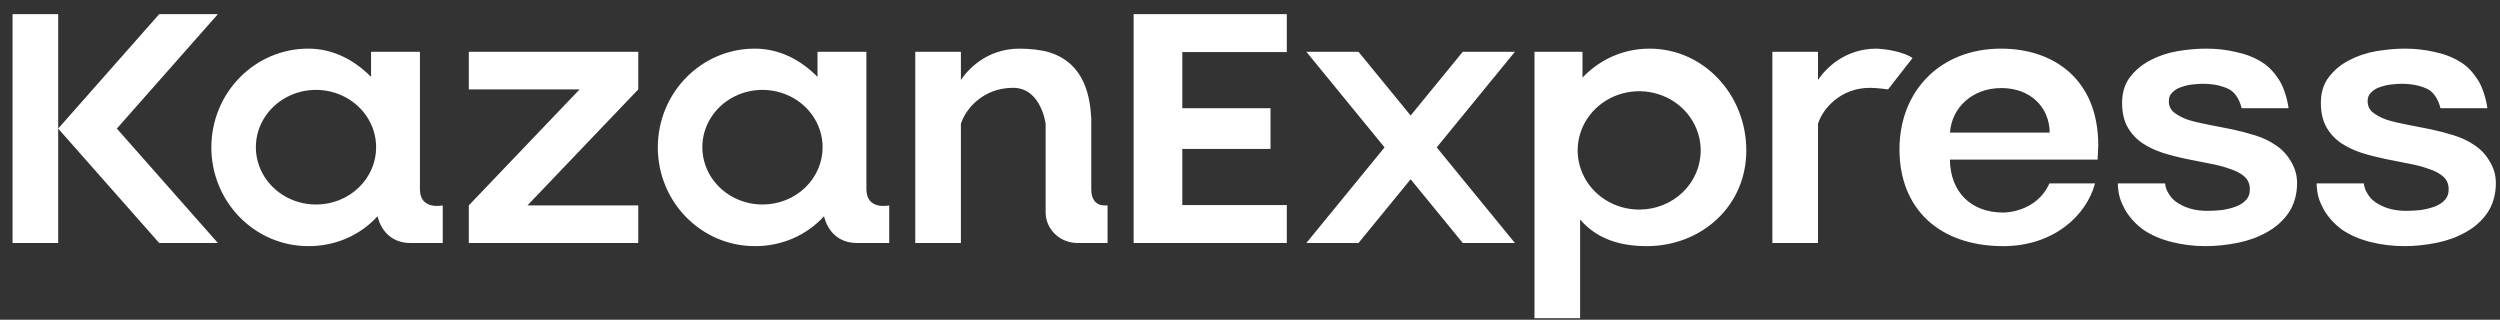 <?xml version="1.0" encoding="UTF-8"?> <svg xmlns="http://www.w3.org/2000/svg" width="172" height="22" viewBox="0 0 172 22" fill="none"><rect x="0" y="0" width="172" height="22" fill="#333333" stroke="none"/> <path fill-rule="evenodd" clip-rule="evenodd" d="M0.864 0.974H4.003V8.846V16.718H0.864V0.974ZM4.003 8.846L10.954 0.974H14.99L8.039 8.846L14.99 16.718H10.954L4.003 8.846ZM88.532 16.718H77.994V0.974H88.532V3.581H81.342V7.444H87.411V10.248H81.342V14.11H88.532V16.718ZM110.437 13.742C111.135 14.187 111.955 14.423 112.793 14.419C113.914 14.417 114.987 13.986 115.777 13.223C116.568 12.459 117.011 11.424 117.009 10.347C117.009 9.541 116.759 8.753 116.293 8.083C115.828 7.413 115.165 6.891 114.39 6.584C113.616 6.276 112.764 6.197 111.942 6.355C111.121 6.514 110.367 6.903 109.776 7.475C109.184 8.046 108.783 8.773 108.622 9.564C108.461 10.355 108.547 11.174 108.87 11.918C109.193 12.662 109.738 13.296 110.437 13.742ZM108.875 5.339C110.033 4.12 111.649 3.346 113.492 3.346C117.184 3.346 120.146 6.481 120.146 10.356C120.146 14.23 117 16.934 113.308 16.934C111.465 16.934 109.869 16.449 108.711 15.101V21.894H105.572V3.562H108.875V5.339ZM125.078 5.503C125.51 4.85 126.809 3.346 129.114 3.346C130.909 3.454 131.581 3.993 131.581 3.993L129.9 6.15C129.9 6.15 129.114 6.042 128.666 6.042C126.603 6.042 125.386 7.508 125.078 8.522V16.718H121.94V3.562H125.078V5.503ZM144.137 12.62C143.529 14.888 141.226 16.934 137.827 16.934C133.429 16.934 130.684 14.369 130.684 10.276C130.684 6.25 133.495 3.346 137.675 3.346C141.265 3.346 144.361 5.427 144.361 10.004L144.315 10.981H134.152C134.181 13.214 135.604 14.624 137.827 14.624C137.827 14.624 140.086 14.658 140.998 12.62H144.137ZM137.694 6.058C135.643 6.058 134.266 7.46 134.161 9.124H141.019C141 7.349 139.671 6.058 137.694 6.058ZM149.298 13.464C149.138 13.227 149 13.017 148.958 12.62H145.706C145.724 13.389 145.89 13.844 146.195 14.413V14.415L146.196 14.417C146.519 14.969 146.949 15.438 147.487 15.823L147.488 15.825L147.49 15.826C148.044 16.194 148.687 16.468 149.416 16.651V16.651C150.164 16.835 150.901 16.934 151.76 16.934C152.463 16.934 153.253 16.851 153.982 16.701C154.71 16.552 155.368 16.311 155.957 15.978C156.567 15.643 157.06 15.206 157.437 14.669C157.817 14.127 158.039 13.39 158.039 12.62C158.039 11.98 157.87 11.517 157.599 11.077C157.346 10.639 157.003 10.275 156.569 9.988C156.156 9.703 155.682 9.478 155.148 9.311C154.62 9.147 154.082 9.007 153.536 8.892L153.535 8.892C152.975 8.777 152.433 8.671 151.907 8.572C151.387 8.475 150.92 8.362 150.506 8.233C150.115 8.09 149.796 7.916 149.547 7.714C149.327 7.524 149.217 7.276 149.217 6.959C149.217 6.703 149.296 6.511 149.446 6.372L149.448 6.37L149.45 6.368C149.612 6.201 149.807 6.08 150.033 6.004L150.036 6.003L150.038 6.003C150.291 5.908 150.552 5.845 150.823 5.813C151.118 5.781 151.366 5.765 151.57 5.765C152.221 5.765 152.79 5.877 153.278 6.098L153.281 6.098C153.747 6.302 154.078 6.829 154.226 7.444H157.454C157.361 6.742 157.088 5.933 156.805 5.503C156.464 4.984 156.106 4.565 155.567 4.246C155.048 3.928 154.458 3.703 153.8 3.57C153.161 3.42 152.488 3.346 151.78 3.346C151.161 3.346 150.506 3.404 149.818 3.519H149.817C149.142 3.636 148.517 3.844 147.947 4.144C147.39 4.43 146.923 4.816 146.545 5.303V5.303C146.179 5.783 146 6.378 146 7.082C146 7.732 146.124 8.289 146.379 8.749L146.38 8.751C146.632 9.189 146.967 9.553 147.384 9.84L147.385 9.841C147.814 10.125 148.287 10.351 148.804 10.517L148.805 10.518C149.334 10.682 149.88 10.822 150.444 10.938C150.986 11.052 151.521 11.159 152.046 11.257C152.566 11.354 153.023 11.475 153.418 11.62L153.42 11.62L153.424 11.621C153.831 11.748 154.157 11.921 154.406 12.138C154.644 12.347 154.773 12.614 154.789 12.948C154.805 13.287 154.715 13.553 154.528 13.758L154.527 13.758C154.349 13.956 154.111 14.11 153.811 14.219C153.506 14.329 153.174 14.409 152.815 14.457C152.469 14.49 152.16 14.506 151.885 14.506C151.098 14.506 150.512 14.355 149.954 14.039C149.676 13.882 149.457 13.7 149.298 13.464ZM162.975 13.464C162.815 13.227 162.677 13.017 162.634 12.62H159.384C159.401 13.389 159.568 13.844 159.872 14.413L159.873 14.415L159.874 14.417C160.196 14.969 160.626 15.438 161.163 15.823L161.166 15.825L161.167 15.826C161.721 16.194 162.364 16.468 163.092 16.651L163.093 16.651C163.842 16.835 164.577 16.934 165.437 16.934C166.14 16.934 166.929 16.851 167.659 16.701C168.388 16.552 169.046 16.311 169.634 15.978C170.243 15.643 170.738 15.206 171.114 14.669C171.495 14.127 171.715 13.39 171.715 12.62C171.715 11.98 171.547 11.517 171.276 11.077C171.023 10.639 170.68 10.275 170.246 9.988C169.834 9.703 169.36 9.478 168.825 9.311C168.296 9.147 167.76 9.007 167.214 8.892L167.213 8.892C166.652 8.777 166.11 8.671 165.584 8.572C165.064 8.475 164.598 8.362 164.184 8.233C163.793 8.09 163.474 7.916 163.223 7.714C163.005 7.524 162.893 7.276 162.893 6.959C162.893 6.703 162.973 6.511 163.123 6.372L163.124 6.37L163.127 6.368C163.289 6.201 163.483 6.08 163.711 6.004L163.712 6.003L163.714 6.003C163.968 5.908 164.229 5.845 164.5 5.813C164.794 5.781 165.043 5.765 165.247 5.765C165.898 5.765 166.466 5.877 166.956 6.098L166.957 6.098C167.424 6.302 167.755 6.829 167.904 7.444H171.131C171.038 6.742 170.764 5.933 170.482 5.503C170.141 4.984 169.783 4.565 169.244 4.246C168.725 3.928 168.135 3.703 167.476 3.57C166.838 3.42 166.164 3.346 165.457 3.346C164.837 3.346 164.183 3.404 163.495 3.519C162.818 3.636 162.195 3.844 161.623 4.144C161.067 4.43 160.599 4.816 160.222 5.303V5.303C159.856 5.783 159.676 6.378 159.676 7.082C159.676 7.732 159.801 8.289 160.057 8.749V8.751C160.309 9.189 160.644 9.553 161.06 9.84L161.062 9.841C161.491 10.125 161.964 10.351 162.481 10.517L162.482 10.518C163.011 10.682 163.558 10.822 164.121 10.938C164.663 11.052 165.197 11.159 165.724 11.257C166.243 11.354 166.701 11.475 167.095 11.62L167.098 11.62L167.1 11.621C167.509 11.748 167.834 11.921 168.082 12.138C168.322 12.347 168.45 12.614 168.466 12.948C168.483 13.287 168.393 13.553 168.205 13.758V13.758C168.025 13.956 167.789 14.11 167.489 14.219C167.183 14.329 166.852 14.409 166.493 14.457C166.147 14.49 165.837 14.506 165.562 14.506C164.775 14.506 164.188 14.355 163.631 14.039C163.353 13.882 163.135 13.7 162.975 13.464ZM104.227 3.562H100.639L97.052 7.947L93.465 3.562H89.877L95.258 10.14L89.877 16.718H93.465L97.052 12.333L100.639 16.718H104.227L98.846 10.14L104.227 3.562ZM70.146 3.346C67.841 3.346 66.542 4.85 66.11 5.503V3.562H62.971V16.718H66.11V8.522C66.417 7.508 67.635 6.042 69.698 6.042C71.637 6.042 71.94 8.522 71.94 8.522V14.561L71.94 14.592C71.929 15.758 72.905 16.711 74.118 16.717L74.155 16.718L74.182 16.718H76.2L76.2 14.13H75.976C75.357 14.13 75.079 13.647 75.079 13.052V8.989V8.146C74.999 6.815 74.718 4.37 72.164 3.591C71.653 3.435 70.835 3.346 70.146 3.346ZM50.173 13.414C50.855 13.845 51.657 14.074 52.476 14.07C53.571 14.068 54.62 13.651 55.393 12.911C56.165 12.171 56.598 11.17 56.595 10.126C56.595 9.345 56.352 8.582 55.896 7.934C55.441 7.285 54.794 6.78 54.036 6.482C53.279 6.184 52.446 6.107 51.643 6.26C50.84 6.414 50.103 6.792 49.525 7.345C48.947 7.898 48.555 8.602 48.397 9.369C48.24 10.134 48.325 10.928 48.641 11.648C48.956 12.368 49.49 12.983 50.173 13.414ZM59.608 3.562V13.016C59.608 14.493 61.178 14.13 61.178 14.13V16.718H58.957C57.688 16.718 56.943 15.905 56.692 14.876C56.102 15.528 55.37 16.05 54.547 16.406C53.724 16.761 52.829 16.941 51.925 16.933C48.243 16.933 45.258 13.892 45.258 10.14C45.258 6.388 48.243 3.346 51.925 3.346C53.654 3.346 55.109 4.142 56.245 5.287V3.562H59.608ZM43.913 6.15V3.562H32.254V6.15H39.877L32.254 14.13V16.718H43.913V14.13H36.29L43.913 6.15ZM19.455 13.414C20.138 13.845 20.94 14.074 21.759 14.07C22.854 14.068 23.903 13.651 24.675 12.911C25.448 12.171 25.88 11.17 25.878 10.126C25.878 9.345 25.635 8.582 25.179 7.934C24.724 7.285 24.076 6.78 23.319 6.482C22.562 6.184 21.729 6.107 20.926 6.26C20.123 6.414 19.386 6.792 18.808 7.345C18.23 7.898 17.837 8.602 17.68 9.369C17.523 10.134 17.607 10.928 17.923 11.648C18.239 12.368 18.772 12.983 19.455 13.414ZM28.891 3.562V13.016C28.891 14.493 30.46 14.13 30.46 14.13V16.718H28.239C26.97 16.718 26.225 15.905 25.975 14.876C25.385 15.528 24.653 16.05 23.83 16.406C23.006 16.761 22.112 16.941 21.208 16.933C17.526 16.933 14.541 13.892 14.541 10.14C14.541 6.388 17.526 3.346 21.208 3.346C22.936 3.346 24.391 4.142 25.528 5.287V3.562H28.891Z" fill="white"></path> </svg> 